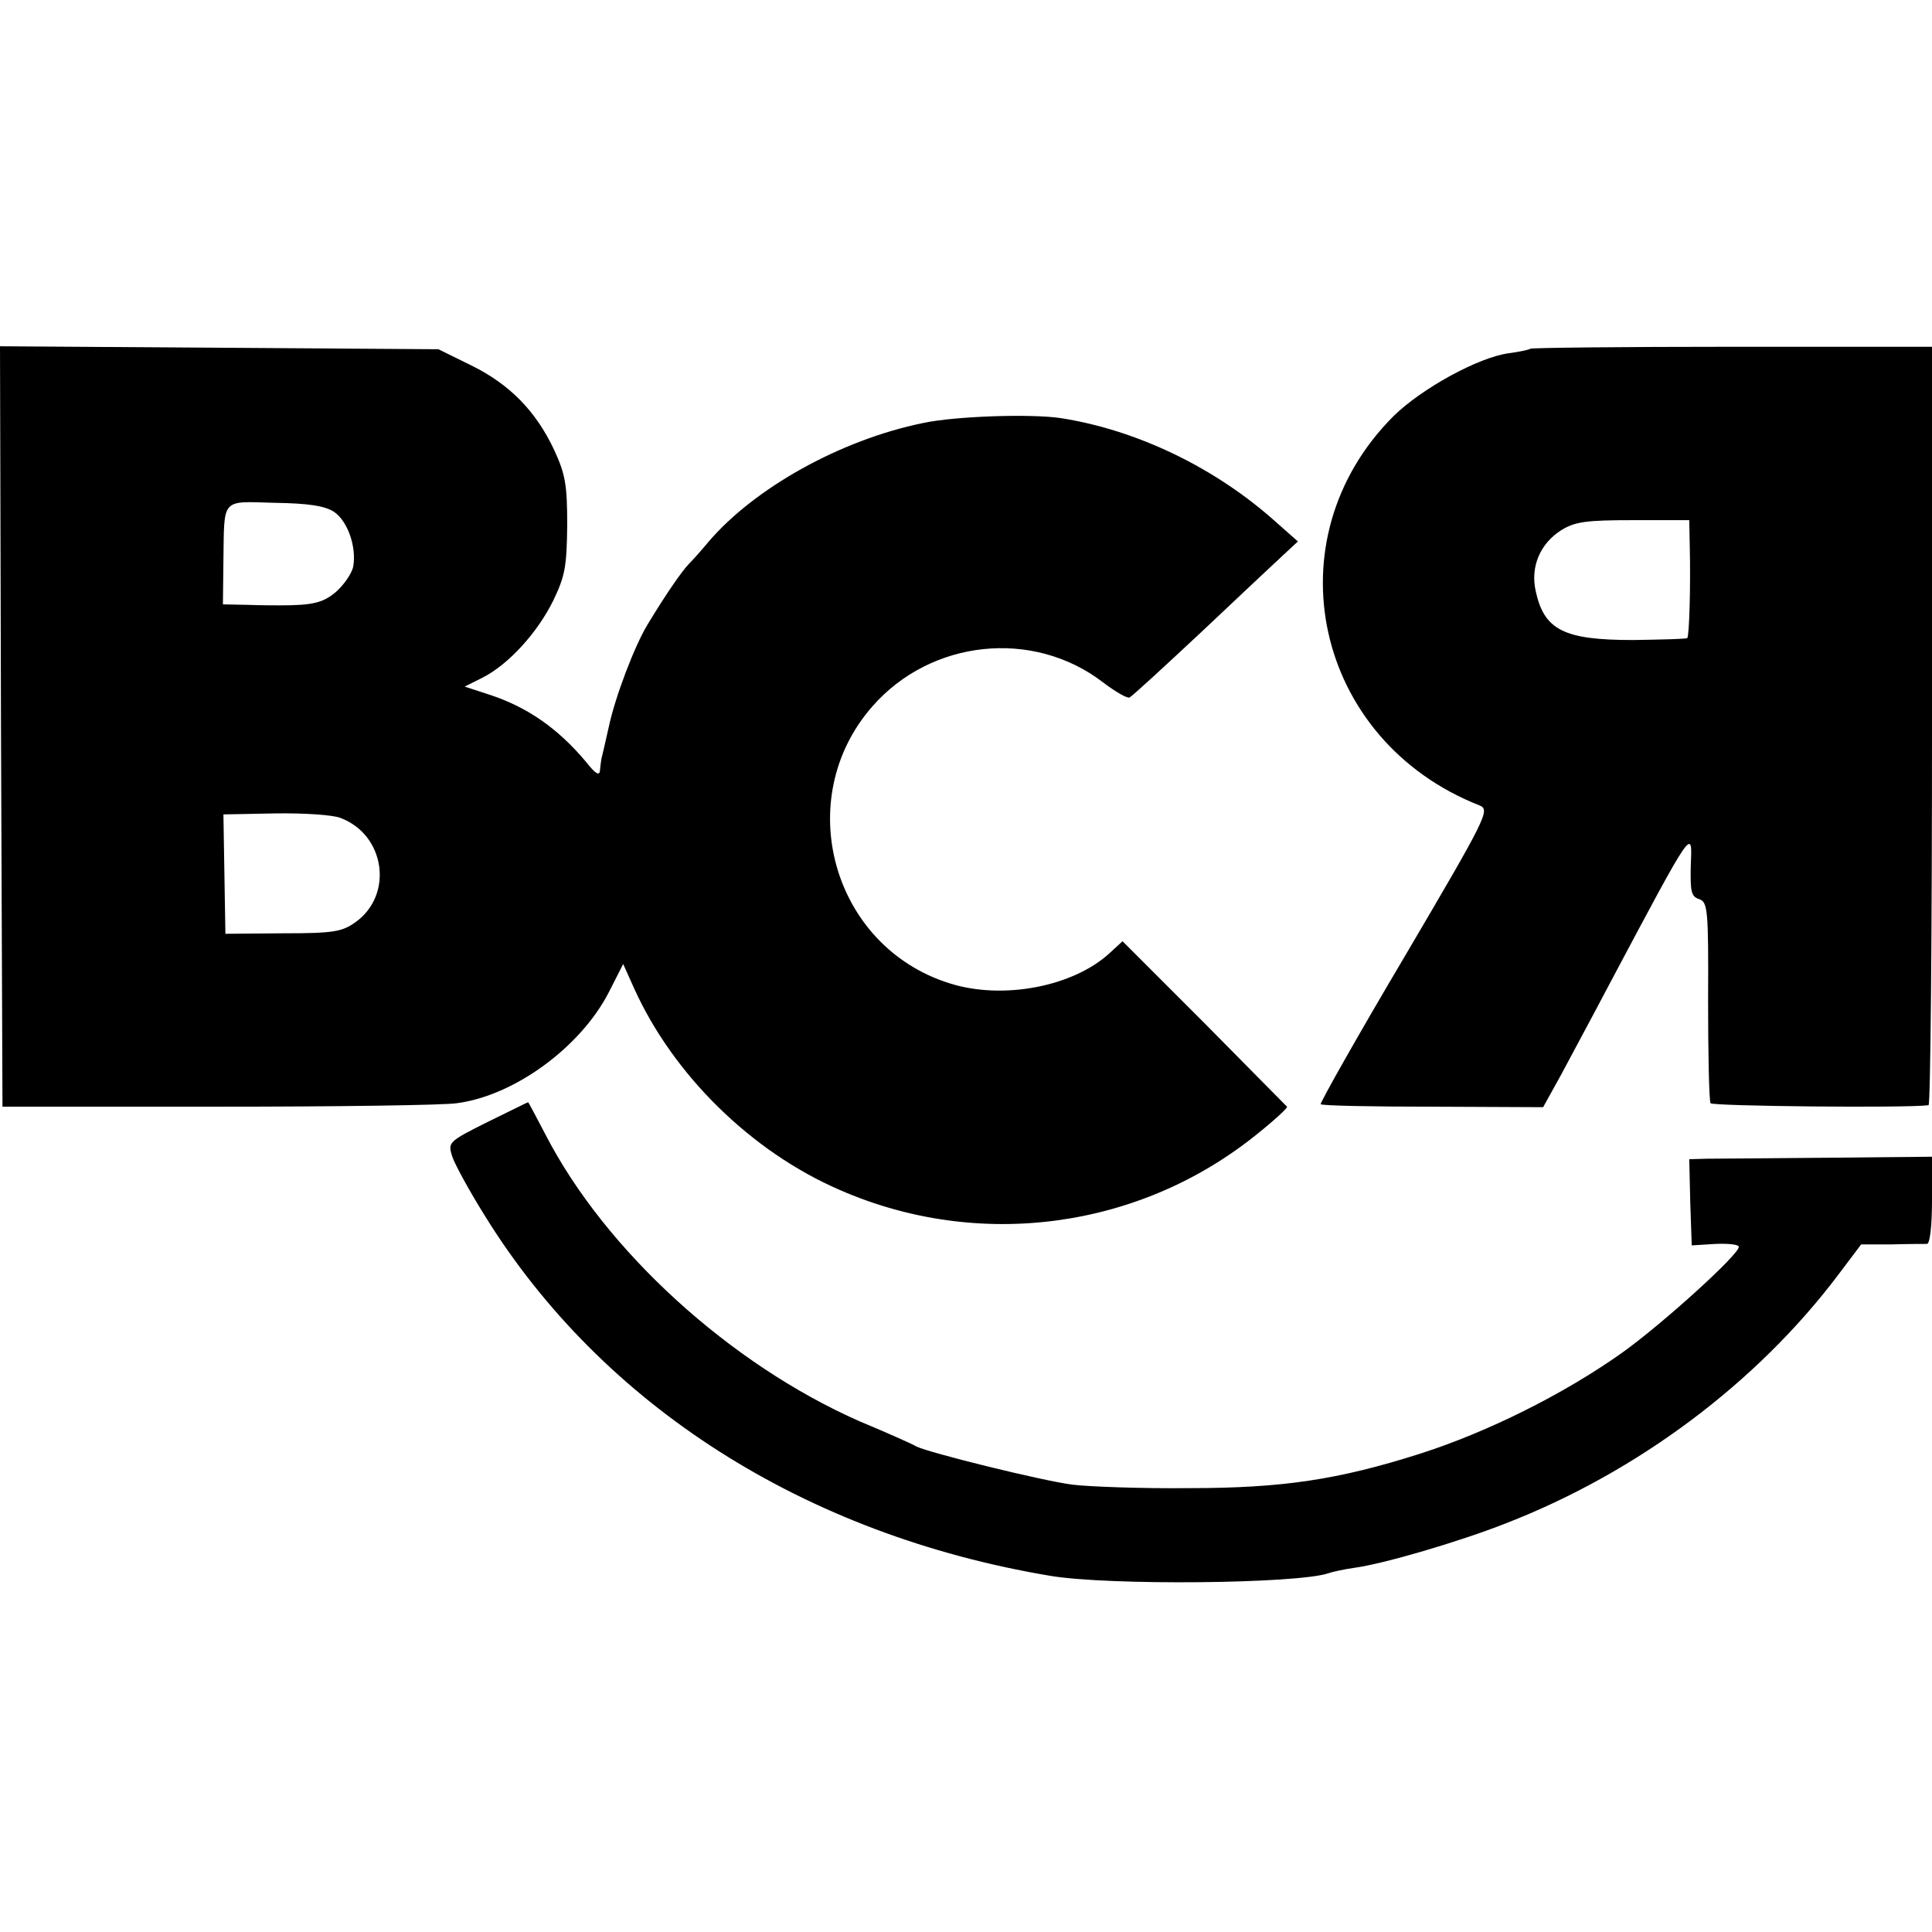 <?xml version="1.0" standalone="no"?>
<!DOCTYPE svg PUBLIC "-//W3C//DTD SVG 20010904//EN"
 "http://www.w3.org/TR/2001/REC-SVG-20010904/DTD/svg10.dtd">
<svg version="1.0" xmlns="http://www.w3.org/2000/svg"
 width="390pt" height="390pt" viewBox="0 0 390 390"
 preserveAspectRatio="xMidYMid meet">
<g transform="translate(0,390) scale(0.1,-0.1)"
fill="#000000" stroke="none">
<path d="M2 2433 l3 -767 435 0 c239 0 456 3 482 7 116 15 250 113 307 224
l29 57 22 -49 c79 -175 237 -330 415 -407 281 -123 606 -79 843 113 35 28 62
53 60 55 -2 2 -77 78 -167 169 l-165 165 -25 -23 c-74 -69 -217 -96 -324 -62
-237 74 -320 372 -156 559 118 135 324 157 465 49 25 -19 49 -33 54 -31 5 2
70 62 146 133 76 72 151 142 166 156 l28 26 -43 38 c-122 110 -281 187 -436
211 -60 9 -213 4 -278 -10 -166 -34 -340 -131 -433 -240 -14 -17 -32 -37 -40
-45 -14 -15 -43 -56 -83 -122 -26 -43 -65 -145 -78 -206 -7 -32 -14 -61 -15
-65 -1 -5 -2 -15 -3 -24 -1 -11 -10 -5 -28 18 -57 68 -119 111 -196 136 l-49
16 36 18 c53 27 111 91 143 156 24 50 27 69 28 152 0 82 -4 103 -26 151 -37
79 -90 133 -167 171 l-67 33 -442 3 -443 3 2 -768z m672 434 c28 -19 46 -71
39 -111 -3 -14 -19 -37 -35 -51 -26 -22 -47 -27 -113 -27 -8 0 -38 0 -65 1
l-50 1 1 88 c2 128 -6 120 103 117 68 -1 101 -6 120 -18z m13 -618 c91 -34
108 -156 30 -211 -27 -19 -44 -22 -146 -22 l-116 -1 -2 121 -2 120 104 2 c58
1 117 -3 132 -9z"/>
<path d="M3089 3196 c-2 -2 -21 -6 -43 -9 -61 -8 -176 -71 -233 -127 -249
-249 -160 -655 174 -786 21 -9 15 -22 -151 -304 -96 -162 -172 -297 -170 -299
3 -3 104 -5 227 -5 l222 -1 36 65 c19 36 63 117 96 180 175 329 169 319 166
241 -1 -51 1 -61 17 -66 17 -6 19 -19 18 -205 0 -109 2 -202 5 -207 4 -6 396
-10 440 -4 4 1 7 345 7 766 l0 765 -403 0 c-222 0 -406 -2 -408 -4z m322 -398
c2 -81 -1 -182 -5 -186 -2 -2 -51 -3 -109 -4 -140 0 -180 20 -197 99 -11 49 9
96 52 123 28 17 50 20 146 20 l112 0 1 -52z"/>
<path d="M984 1635 c-80 -40 -80 -41 -71 -70 6 -17 35 -70 65 -118 237 -384
646 -645 1142 -728 119 -20 498 -16 561 5 8 3 31 8 52 11 60 8 213 53 307 90
265 103 506 283 671 502 l46 61 61 0 c34 1 67 1 72 1 6 1 10 37 10 89 l0 87
-207 -2 c-115 -1 -225 -2 -246 -2 l-37 -1 2 -87 3 -87 48 3 c26 1 47 -1 47 -6
0 -16 -156 -157 -236 -214 -117 -83 -271 -160 -409 -204 -164 -52 -276 -69
-465 -69 -96 -1 -202 3 -235 7 -62 8 -288 64 -315 77 -8 5 -60 28 -115 51
-261 115 -513 344 -634 579 -19 36 -34 65 -35 65 -1 0 -37 -18 -82 -40z"/>
</g>
</svg>
